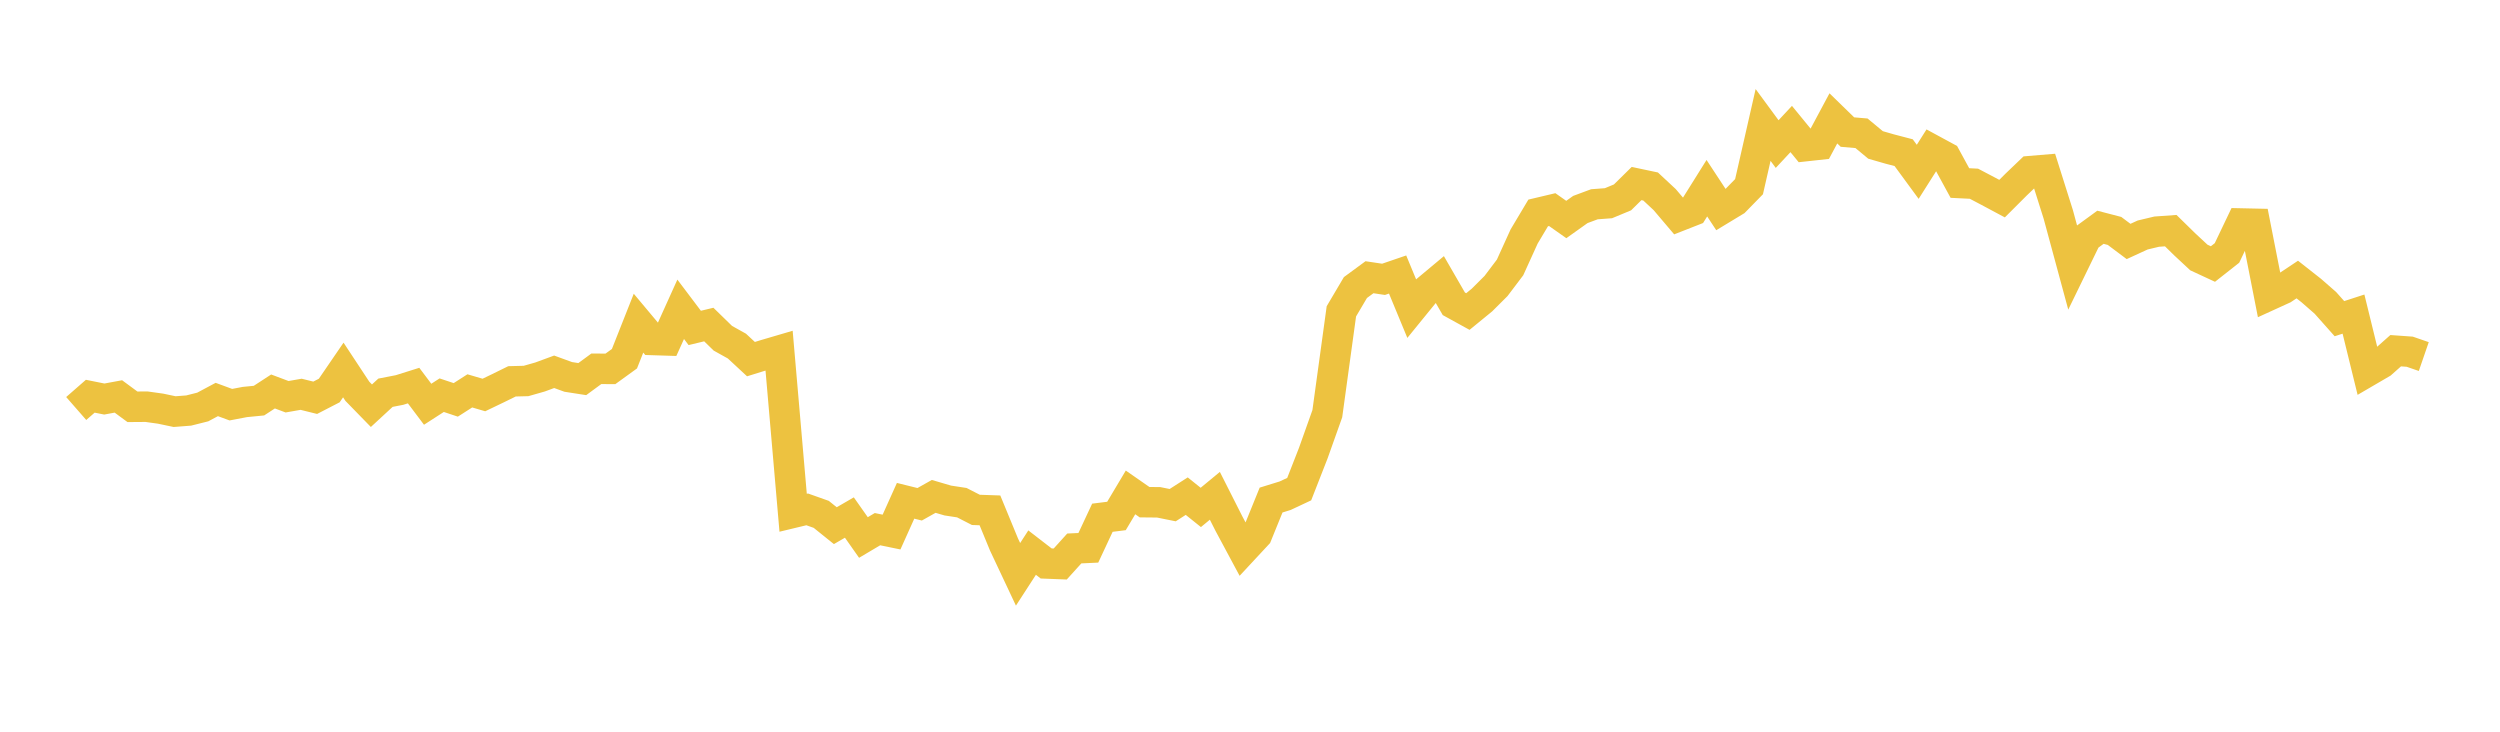<svg width="164" height="48" xmlns="http://www.w3.org/2000/svg" xmlns:xlink="http://www.w3.org/1999/xlink"><path fill="none" stroke="rgb(237,194,64)" stroke-width="2" d="M5,26.798L5.922,25.992L6.844,26.177L7.766,26.006L8.689,26.686L9.611,26.679L10.533,26.808L11.455,27.002L12.377,26.931L13.299,26.699L14.222,26.207L15.144,26.547L16.066,26.371L16.988,26.281L17.91,25.68L18.832,26.026L19.754,25.865L20.677,26.094L21.599,25.618L22.521,24.271L23.443,25.669L24.365,26.615L25.287,25.763L26.21,25.584L27.132,25.294L28.054,26.519L28.976,25.924L29.898,26.232L30.82,25.641L31.743,25.912L32.665,25.469L33.587,25.016L34.509,24.992L35.431,24.729L36.353,24.389L37.275,24.725L38.198,24.869L39.12,24.192L40.042,24.199L40.964,23.531L41.886,21.2L42.808,22.302L43.731,22.331L44.653,20.29L45.575,21.512L46.497,21.29L47.419,22.189L48.341,22.703L49.263,23.559L50.186,23.273L51.108,23.002L52.03,33.637L52.952,33.415L53.874,33.742L54.796,34.484L55.719,33.95L56.641,35.26L57.563,34.713L58.485,34.903L59.407,32.852L60.329,33.081L61.251,32.563L62.174,32.834L63.096,32.975L64.018,33.448L64.94,33.48L65.862,35.718L66.784,37.676L67.707,36.251L68.629,36.963L69.551,36.999L70.473,35.979L71.395,35.936L72.317,33.963L73.24,33.848L74.162,32.302L75.084,32.943L76.006,32.952L76.928,33.138L77.85,32.547L78.772,33.287L79.695,32.525L80.617,34.349L81.539,36.068L82.461,35.076L83.383,32.804L84.305,32.519L85.228,32.086L86.15,29.728L87.072,27.138L87.994,20.424L88.916,18.863L89.838,18.186L90.76,18.324L91.683,18.008L92.605,20.235L93.527,19.102L94.449,18.332L95.371,19.929L96.293,20.437L97.216,19.682L98.138,18.763L99.06,17.544L99.982,15.515L100.904,13.969L101.826,13.75L102.749,14.4L103.671,13.743L104.593,13.4L105.515,13.331L106.437,12.948L107.359,12.04L108.281,12.235L109.204,13.095L110.126,14.182L111.048,13.82L111.97,12.346L112.892,13.748L113.814,13.19L114.737,12.246L115.659,8.197L116.581,9.451L117.503,8.463L118.425,9.589L119.347,9.488L120.269,7.765L121.192,8.664L122.114,8.743L123.036,9.508L123.958,9.774L124.88,10.015L125.802,11.272L126.725,9.814L127.647,10.314L128.569,12.006L129.491,12.052L130.413,12.537L131.335,13.03L132.257,12.109L133.18,11.226L134.102,11.149L135.024,14.069L135.946,17.475L136.868,15.581L137.79,14.909L138.713,15.149L139.635,15.84L140.557,15.416L141.479,15.196L142.401,15.13L143.323,16.033L144.246,16.892L145.168,17.32L146.09,16.594L147.012,14.662L147.934,14.682L148.856,19.373L149.778,18.952L150.701,18.337L151.623,19.063L152.545,19.868L153.467,20.905L154.389,20.605L155.311,24.364L156.234,23.825L157.156,23.006L158.078,23.072L159,23.39"></path></svg>